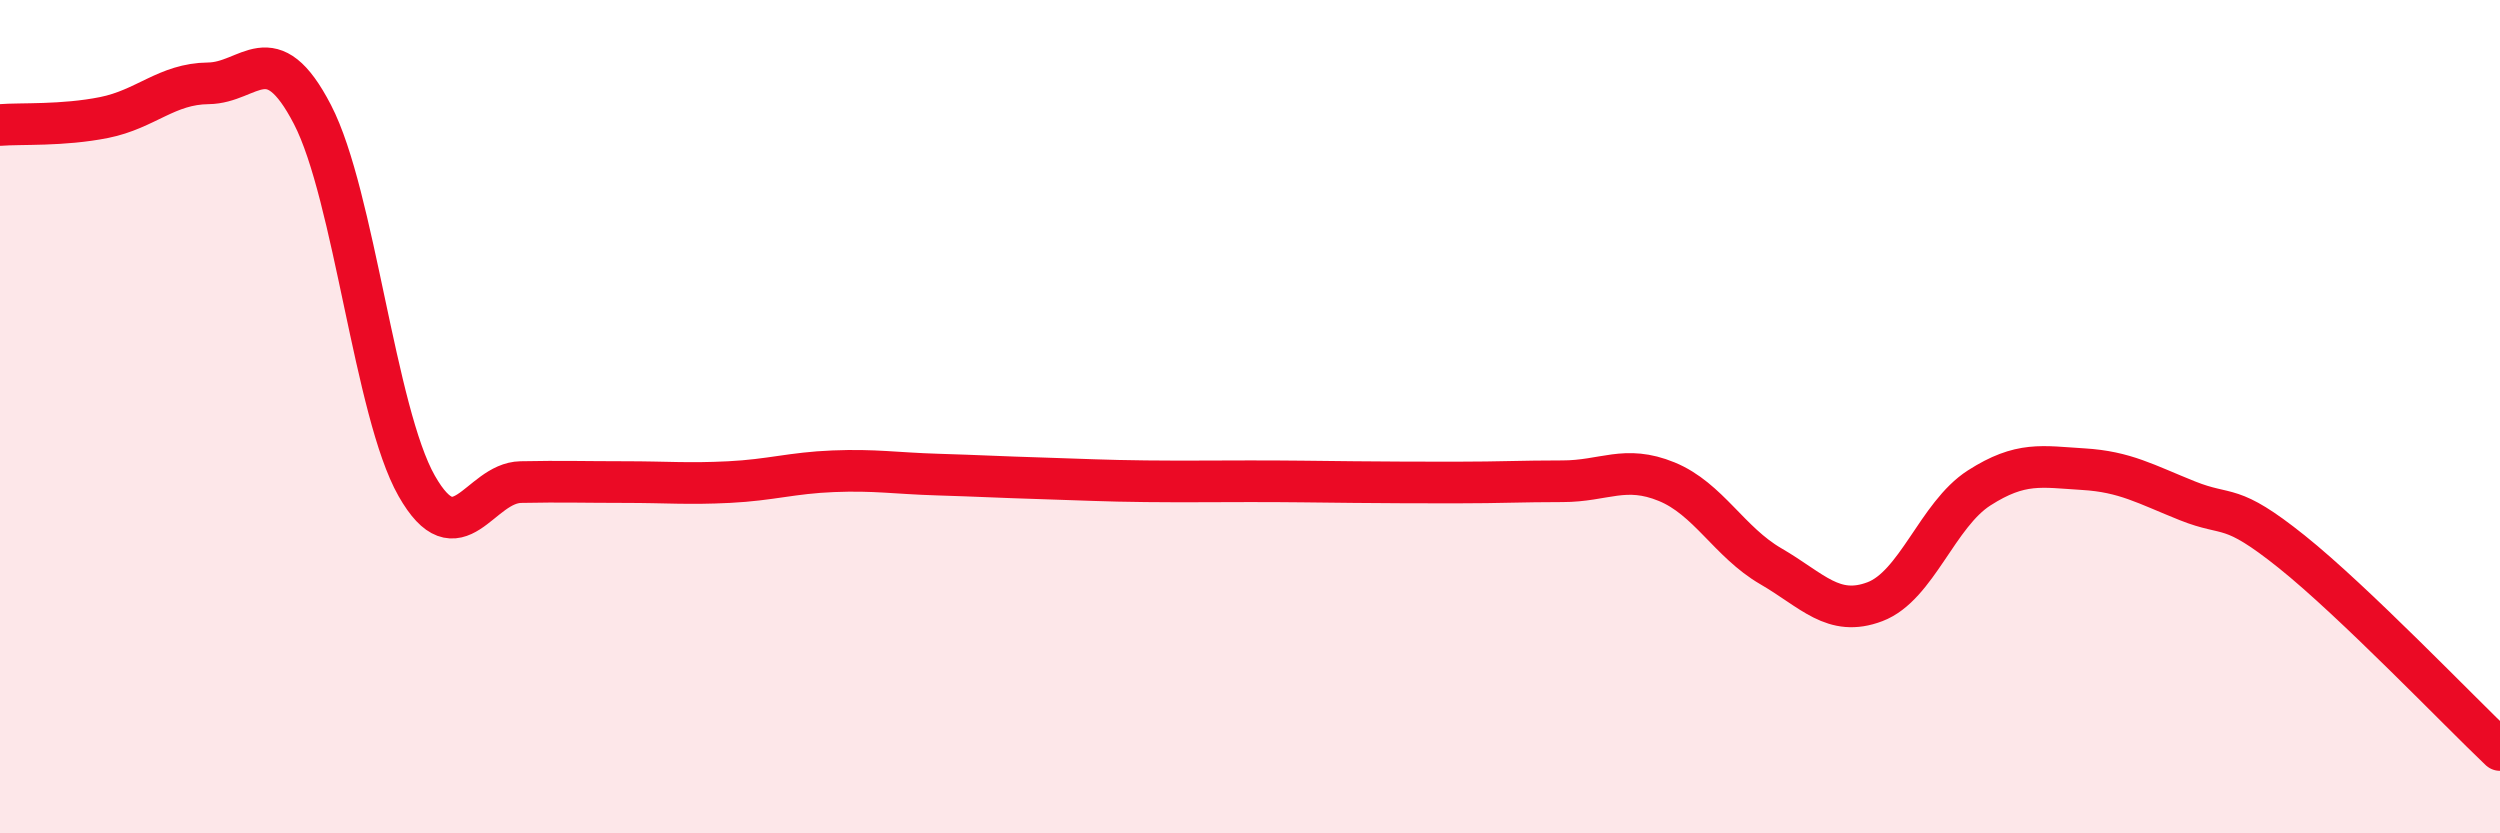 
    <svg width="60" height="20" viewBox="0 0 60 20" xmlns="http://www.w3.org/2000/svg">
      <path
        d="M 0,3 C 0.5,2.96 1.5,3.02 2.5,2.82 C 3.5,2.62 4,2.01 5,2 C 6,1.99 6.5,0.82 7.5,2.75 C 8.5,4.68 9,9.9 10,11.66 C 11,13.42 11.5,11.59 12.5,11.57 C 13.5,11.55 14,11.57 15,11.57 C 16,11.57 16.5,11.62 17.5,11.57 C 18.5,11.52 19,11.35 20,11.31 C 21,11.27 21.5,11.36 22.5,11.39 C 23.5,11.42 24,11.45 25,11.48 C 26,11.51 26.5,11.54 27.5,11.55 C 28.5,11.56 29,11.55 30,11.55 C 31,11.55 31.5,11.56 32.5,11.57 C 33.5,11.58 34,11.58 35,11.58 C 36,11.58 36.5,11.55 37.5,11.55 C 38.5,11.55 39,11.15 40,11.56 C 41,11.97 41.5,13.01 42.5,13.59 C 43.5,14.17 44,14.82 45,14.44 C 46,14.06 46.5,12.35 47.5,11.71 C 48.5,11.07 49,11.2 50,11.26 C 51,11.32 51.5,11.62 52.5,12.02 C 53.5,12.42 53.5,12.04 55,13.24 C 56.5,14.44 59,17.05 60,18L60 20L0 20Z"
        fill="#EB0A25"
        opacity="0.1"
        stroke-linecap="round"
        stroke-linejoin="round"
      />
      <path
        d="M 0,3 C 0.5,2.96 1.5,3.02 2.5,2.82 C 3.5,2.62 4,2.01 5,2 C 6,1.99 6.5,0.82 7.5,2.75 C 8.5,4.68 9,9.9 10,11.66 C 11,13.42 11.5,11.59 12.5,11.57 C 13.5,11.55 14,11.57 15,11.57 C 16,11.57 16.5,11.62 17.5,11.57 C 18.5,11.52 19,11.35 20,11.31 C 21,11.27 21.5,11.36 22.5,11.39 C 23.5,11.42 24,11.45 25,11.48 C 26,11.51 26.5,11.54 27.5,11.55 C 28.5,11.56 29,11.55 30,11.55 C 31,11.55 31.5,11.56 32.5,11.57 C 33.5,11.58 34,11.58 35,11.58 C 36,11.58 36.5,11.55 37.5,11.55 C 38.5,11.55 39,11.15 40,11.56 C 41,11.97 41.5,13.01 42.5,13.59 C 43.5,14.17 44,14.82 45,14.44 C 46,14.06 46.5,12.35 47.5,11.71 C 48.5,11.07 49,11.2 50,11.26 C 51,11.32 51.5,11.62 52.5,12.02 C 53.5,12.42 53.5,12.04 55,13.24 C 56.5,14.44 59,17.05 60,18"
        stroke="#EB0A25"
        stroke-width="1"
        fill="none"
        stroke-linecap="round"
        stroke-linejoin="round"
      />
    </svg>
  